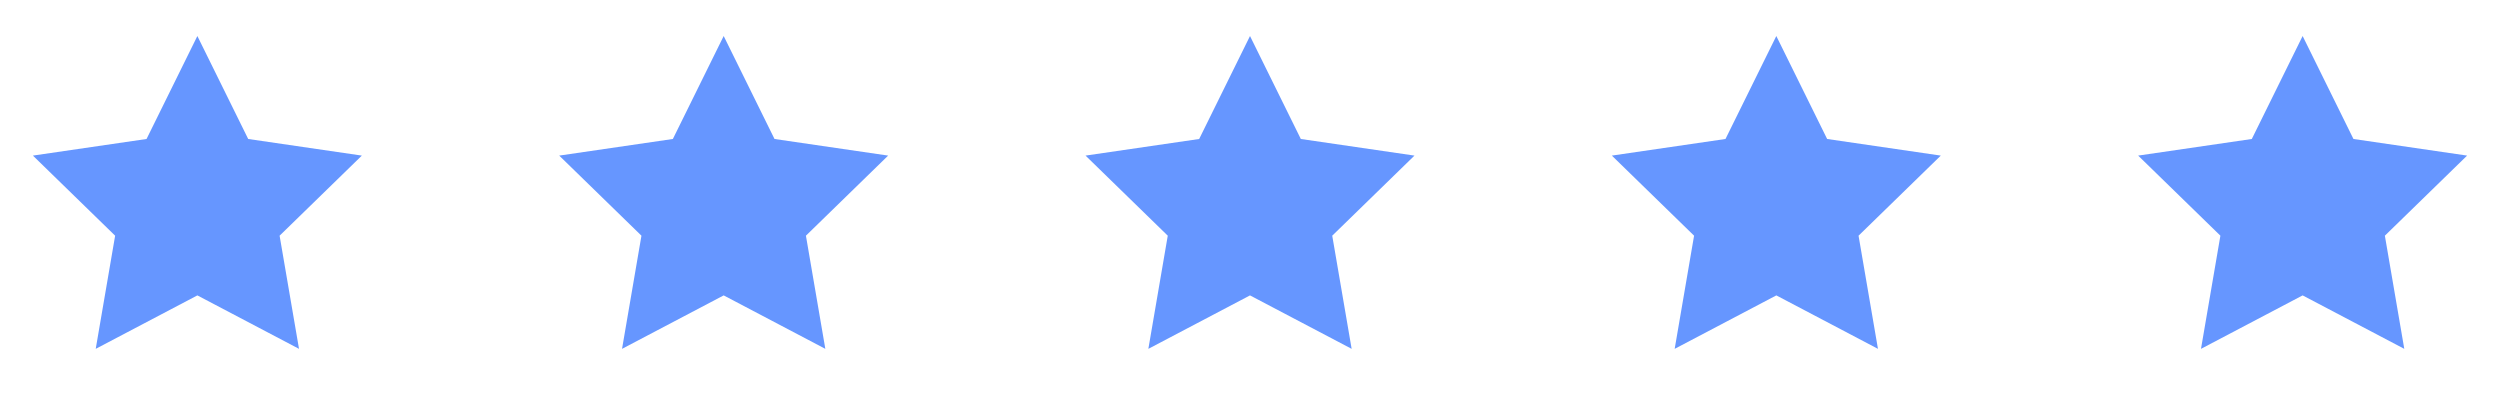 <svg width="152" height="25" viewBox="0 0 152 25" fill="none" xmlns="http://www.w3.org/2000/svg">
<path d="M12 2.19L15.09 8.45L22 9.46L17 14.33L18.18 21.21L12 17.96L5.82 21.21L7 14.33L2 9.46L8.91 8.45L12 2.19Z" fill="#6696FF"/>
<path d="M44 2.19L47.09 8.45L54 9.46L49 14.33L50.18 21.21L44 17.96L37.82 21.21L39 14.33L34 9.46L40.91 8.45L44 2.19Z" fill="#6696FF"/>
<path d="M76 2.19L79.09 8.45L86 9.46L81 14.33L82.18 21.21L76 17.96L69.82 21.21L71 14.33L66 9.46L72.91 8.45L76 2.19Z" fill="#6696FF"/>
<path d="M108 2.19L111.09 8.45L118 9.46L113 14.33L114.18 21.21L108 17.96L101.82 21.21L103 14.33L98 9.46L104.91 8.45L108 2.19Z" fill="#6696FF"/>
<path d="M140 2.19L143.09 8.45L150 9.46L145 14.33L146.18 21.21L140 17.96L133.82 21.21L135 14.33L130 9.46L136.91 8.45L140 2.19Z" fill="#6696FF"/>
</svg>
